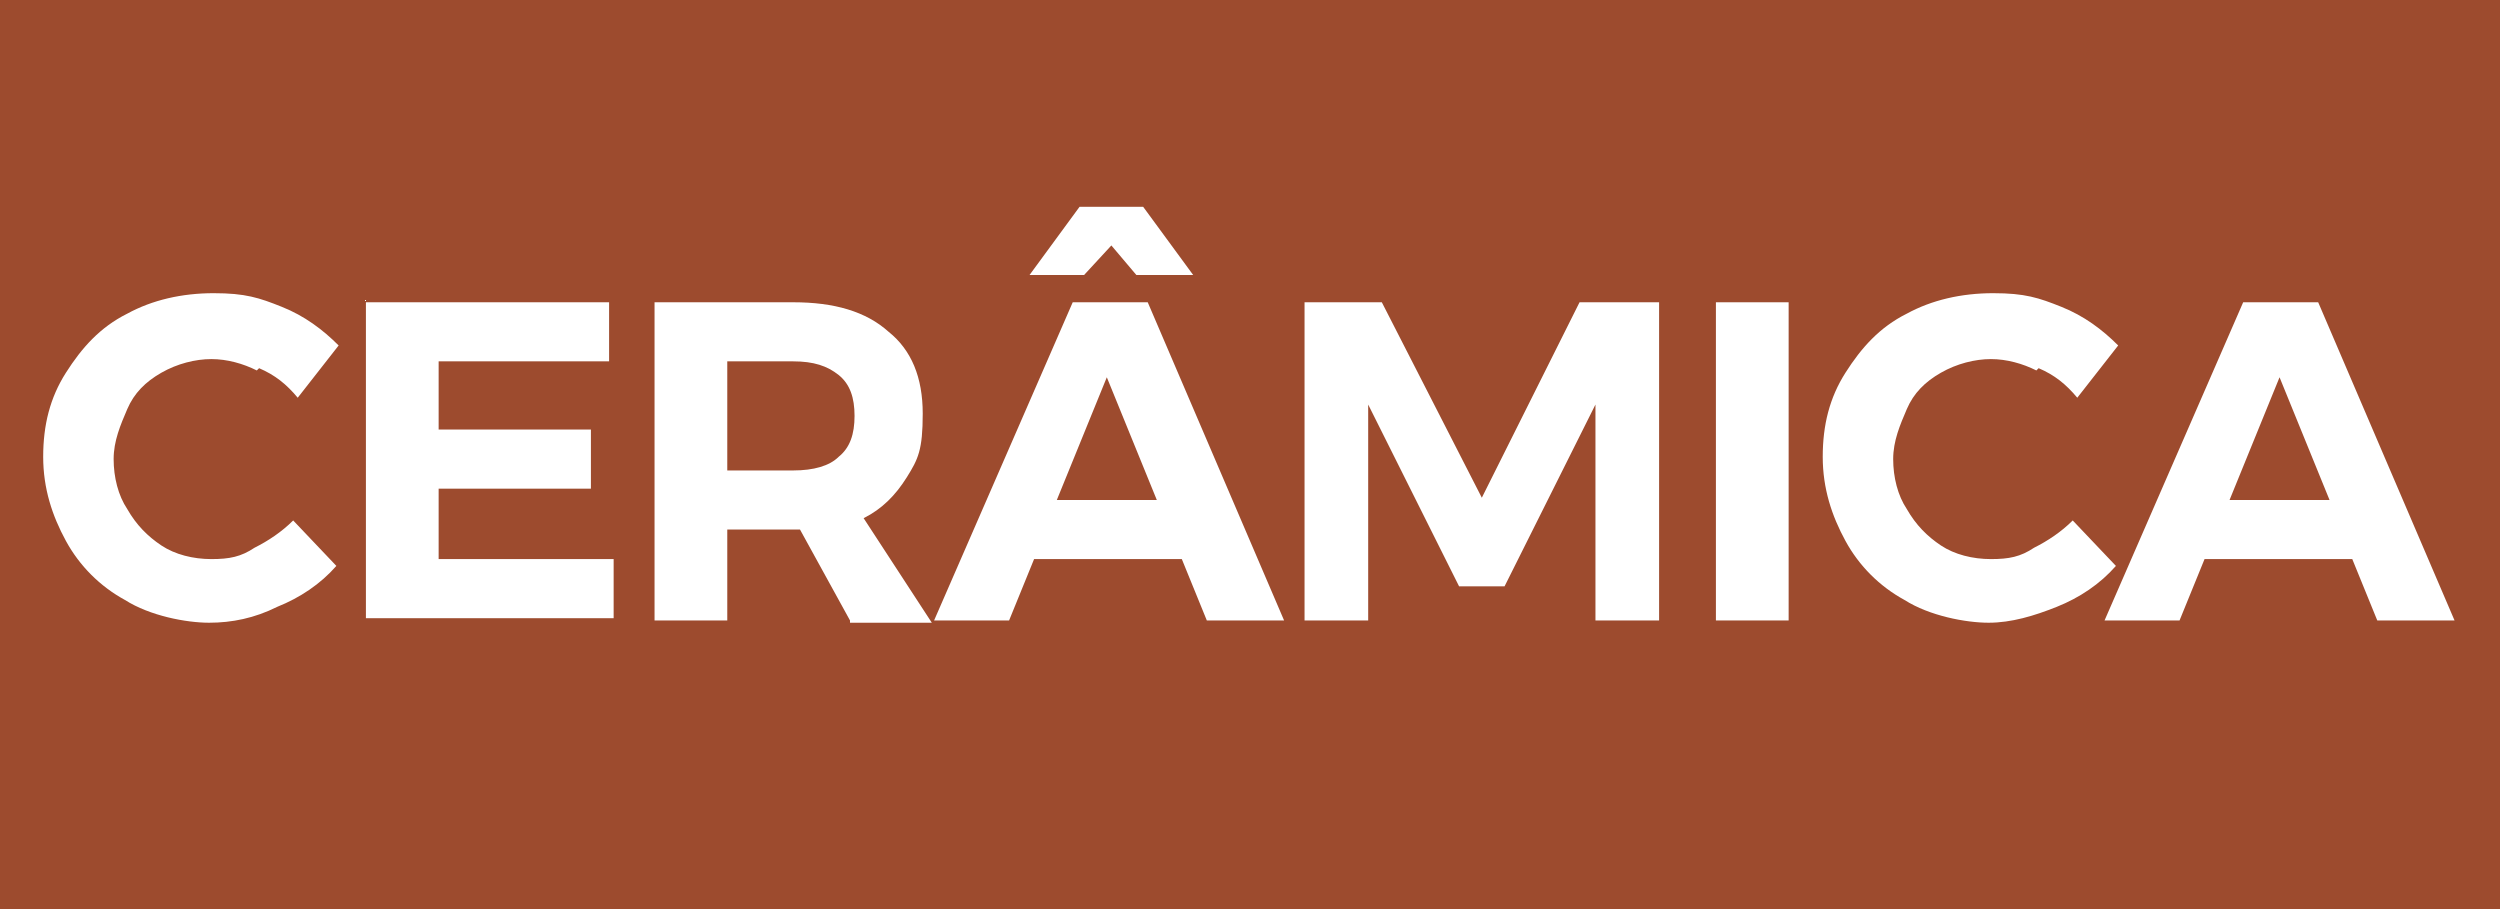 <?xml version="1.0" encoding="UTF-8"?>
<svg xmlns="http://www.w3.org/2000/svg" version="1.1" viewBox="0 0 110 40">
  <defs>
    <style>
      .cls-1 {
        fill: #fff;
      }

      .cls-2 {
        fill: #9d4b2e;
      }

      .cls-3 {
        isolation: isolate;
      }
    </style>
  </defs>
  <!-- Generator: Adobe Illustrator 28.6.0, SVG Export Plug-In . SVG Version: 1.2.0 Build 709)  -->
  <g>
    <g id="Layer_1">
      <g>
        <g id="BG">
          <rect class="cls-2" x="-3" y="-1" width="118" height="43"/>
        </g>
        <g id="Layer_1-2" data-name="Layer_1">
          <g class="cls-3">
            <g class="cls-3">
              <path class="cls-1" d="M11.3,16.3c-.6-.3-1.3-.5-2-.5s-1.5.2-2.2.6-1.2.9-1.5,1.6-.6,1.4-.6,2.2.2,1.6.6,2.2c.4.7.9,1.2,1.5,1.6s1.4.6,2.2.6,1.3-.1,1.9-.5c.6-.3,1.2-.7,1.7-1.2l1.9,2c-.7.8-1.6,1.4-2.6,1.8-1,.5-2,.7-3,.7s-2.6-.3-3.7-1c-1.1-.6-2-1.5-2.6-2.6s-1-2.3-1-3.7.3-2.6,1-3.7c.7-1.1,1.5-2,2.7-2.6,1.1-.6,2.4-.9,3.8-.9s2,.2,3,.6c1,.4,1.8,1,2.5,1.7l-1.8,2.3c-.5-.6-1-1-1.7-1.3Z"/>
              <path class="cls-1" d="M16.1,13.3h10.7v2.6h-7.5v3h6.7v2.6h-6.7v3.1h7.7v2.6h-10.9v-14Z"/>
              <path class="cls-1" d="M37.4,27.3l-2.2-4h-3.2v4h-3.2v-14h6.1c1.8,0,3.2.4,4.2,1.3,1,.8,1.5,2,1.5,3.6s-.2,2-.7,2.8-1.1,1.4-1.9,1.8l3,4.6h-3.6ZM32,20.7h2.9c.9,0,1.6-.2,2-.6.5-.4.7-1,.7-1.8s-.2-1.4-.7-1.8-1.1-.6-2-.6h-2.9v4.7Z"/>
              <path class="cls-1" d="M53.1,27.3l-1.1-2.7h-6.5l-1.1,2.7h-3.3l6.1-14h3.3l6,14h-3.4ZM52.4,12.1h-2.4l-1.1-1.3-1.2,1.3h-2.4l2.2-3h2.8l2.2,3ZM46.5,22h4.4l-2.2-5.4-2.2,5.4Z"/>
              <path class="cls-1" d="M57.3,13.3h3.5l4.4,8.6,4.3-8.6h3.5v14h-2.8v-9.5l-4,8h-2l-4-8v9.5h-2.8v-14Z"/>
              <path class="cls-1" d="M75.5,13.3h3.2v14h-3.2v-14Z"/>
              <path class="cls-1" d="M89.6,16.3c-.6-.3-1.3-.5-2-.5s-1.5.2-2.2.6-1.2.9-1.5,1.6-.6,1.4-.6,2.2.2,1.6.6,2.2c.4.7.9,1.2,1.5,1.6s1.4.6,2.2.6,1.3-.1,1.9-.5c.6-.3,1.2-.7,1.7-1.2l1.9,2c-.7.8-1.6,1.4-2.6,1.8s-2,.7-3,.7-2.6-.3-3.7-1c-1.1-.6-2-1.5-2.6-2.6-.6-1.1-1-2.3-1-3.7s.3-2.6,1-3.7c.7-1.1,1.5-2,2.7-2.6,1.1-.6,2.4-.9,3.8-.9s2,.2,3,.6,1.8,1,2.5,1.7l-1.8,2.3c-.5-.6-1-1-1.7-1.3Z"/>
              <path class="cls-1" d="M104.6,27.3l-1.1-2.7h-6.5l-1.1,2.7h-3.3l6.1-14h3.3l6,14h-3.4ZM98.1,22h4.4l-2.2-5.4-2.2,5.4Z"/>
            </g>
          </g>
        </g>
      </g>
    </g>
  </g>
</svg>